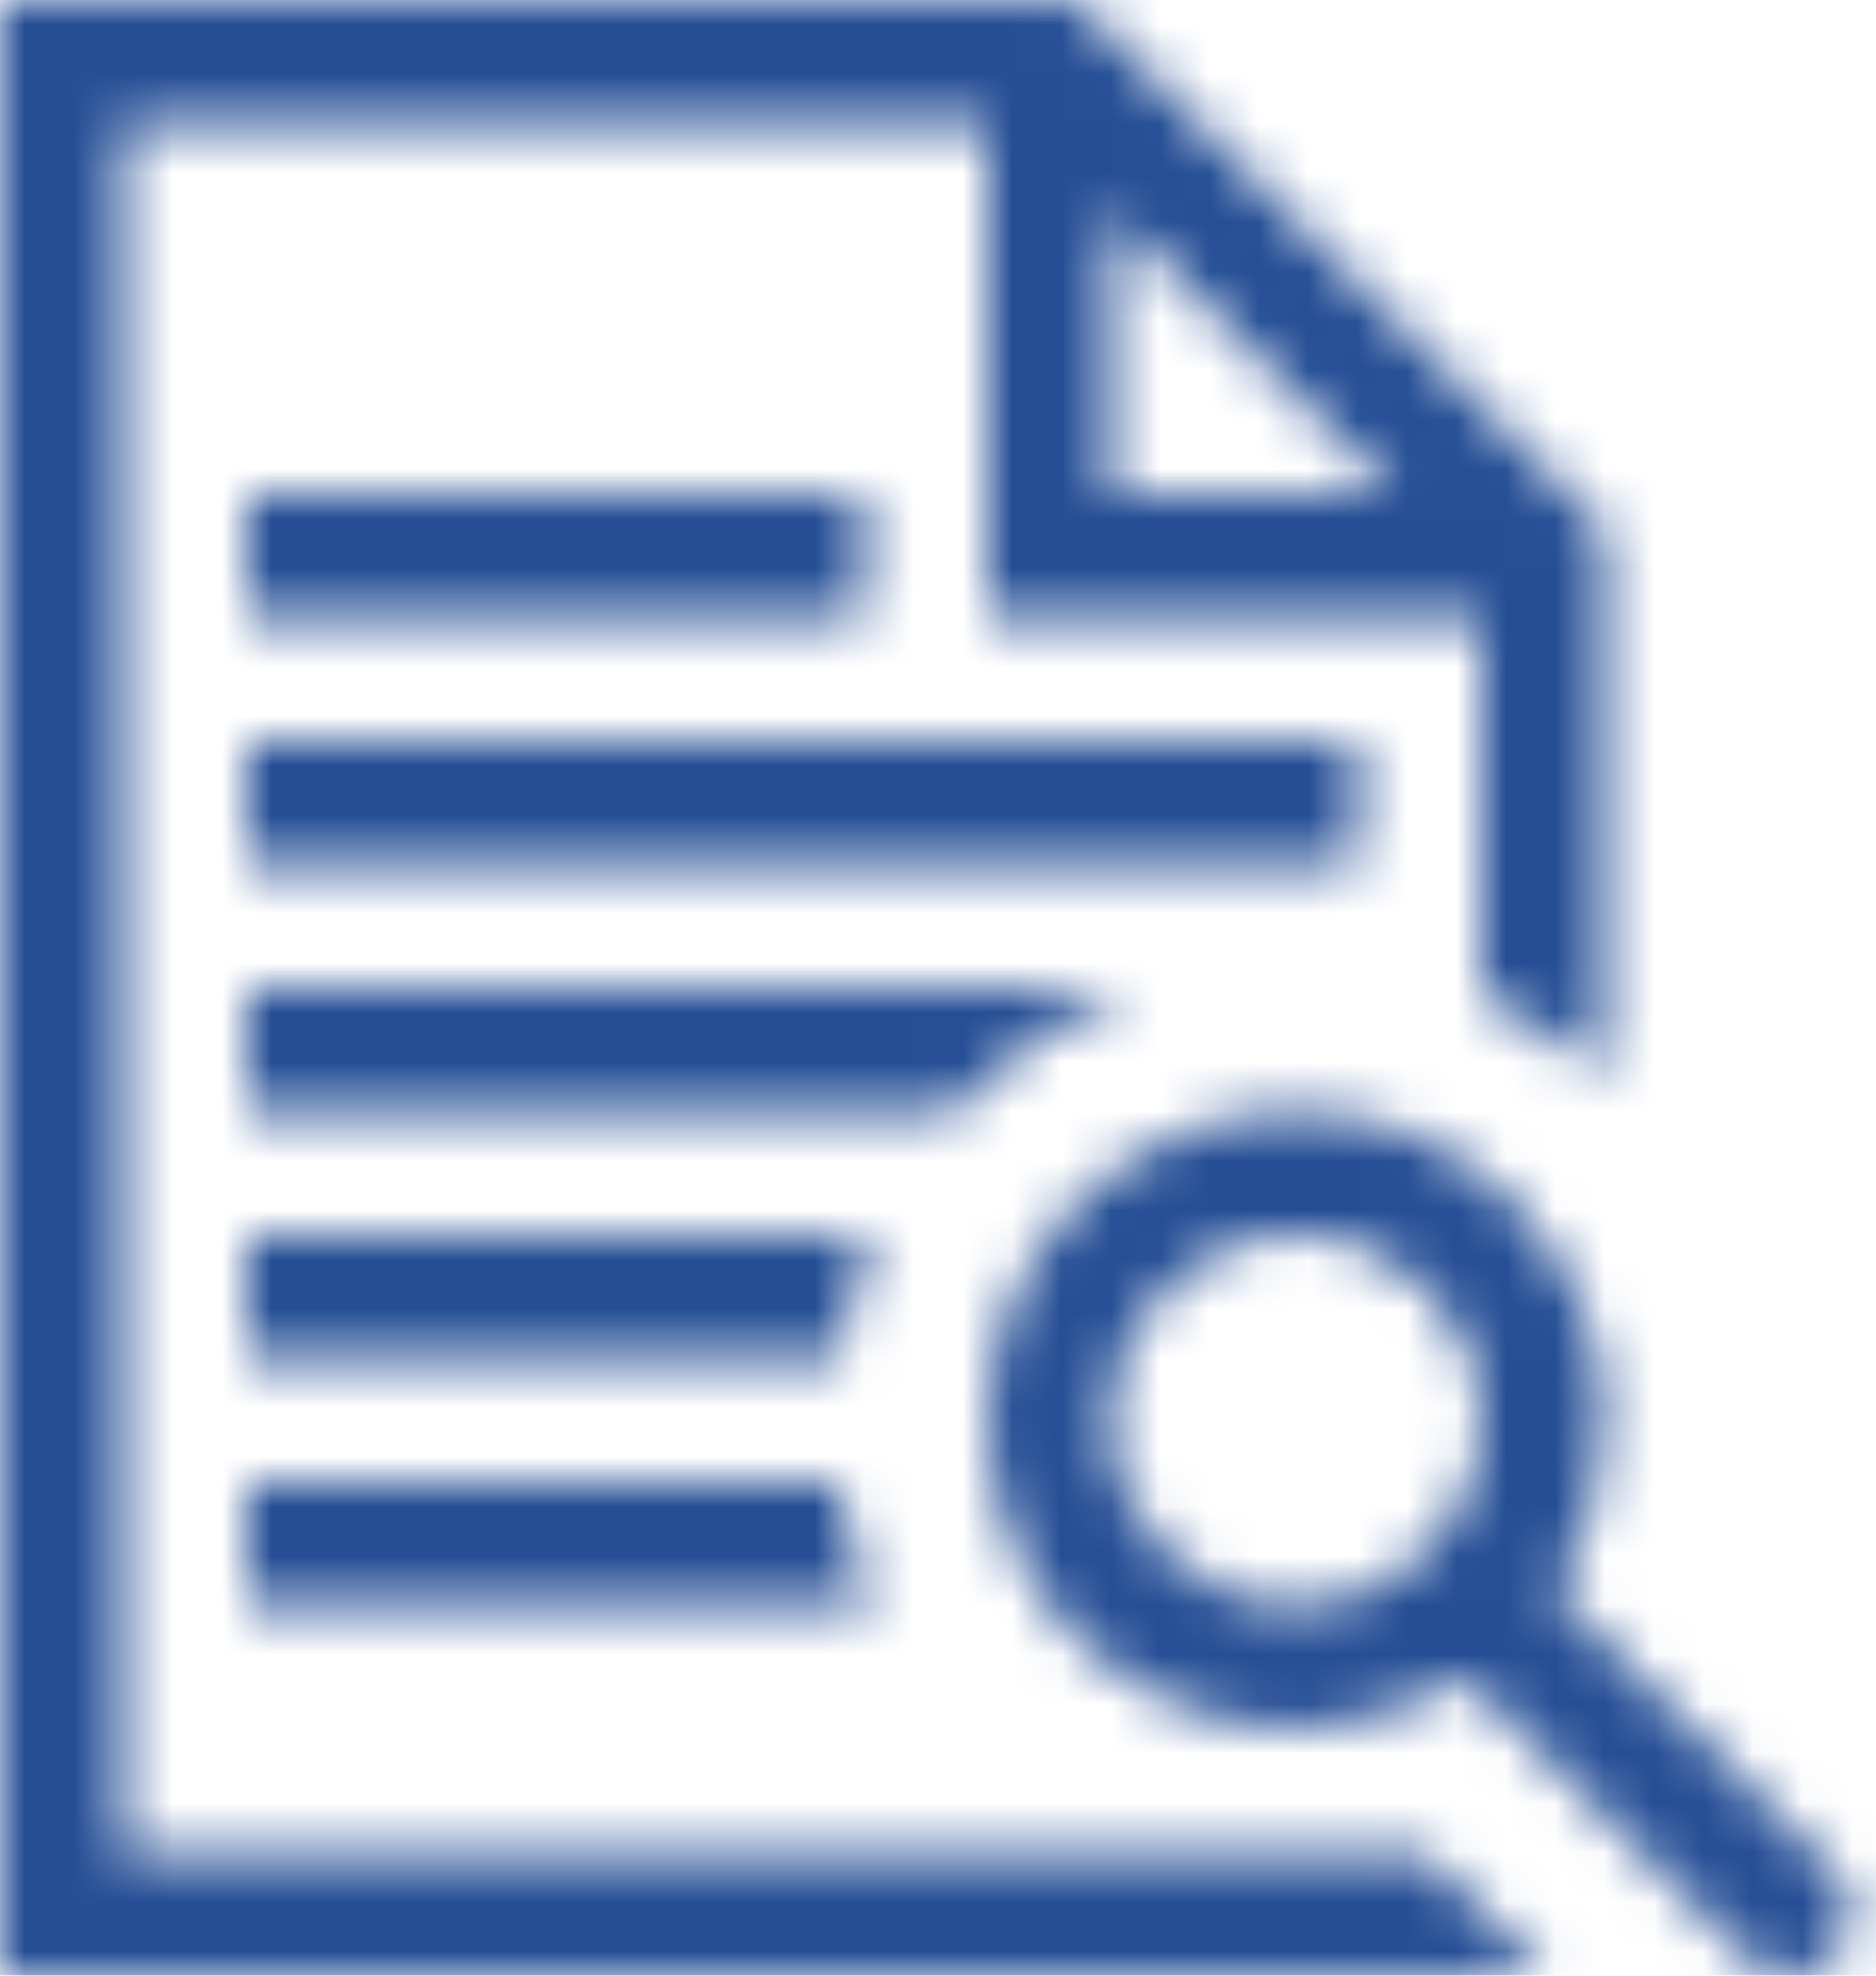<svg width="38" height="40" viewBox="0 0 38 40" fill="none" xmlns="http://www.w3.org/2000/svg">
<mask id="path-1-inside-1_1031_257" fill="white">
<path d="M17.676 25C17.494 25.391 17.357 25.794 17.266 26.211C17.174 26.628 17.09 27.057 17.012 27.5H5V25H17.676ZM5 32.5V30H16.973C17.038 30.43 17.129 30.853 17.246 31.27C17.363 31.686 17.513 32.096 17.695 32.5H5ZM2.5 37.5H28.848L31.328 40H0V0H21.777L32.5 10.723V21.816C32.122 21.478 31.725 21.172 31.309 20.898C30.892 20.625 30.456 20.384 30 20.176V12.5H20V2.5H2.5V37.5ZM22.5 4.277V10H28.223L22.5 4.277ZM22.969 20C21.549 20.534 20.332 21.367 19.316 22.5H5V20H22.969ZM5 10H17.5V12.5H5V10ZM27.5 15V17.5H5V15H27.5ZM37.5 38.75C37.5 39.089 37.376 39.382 37.129 39.629C36.882 39.876 36.589 40 36.25 40C35.911 40 35.618 39.876 35.371 39.629L29.688 33.965C29.18 34.303 28.633 34.557 28.047 34.727C27.461 34.896 26.862 34.987 26.25 35C25.391 35 24.583 34.837 23.828 34.512C23.073 34.186 22.409 33.743 21.836 33.184C21.263 32.624 20.814 31.96 20.488 31.191C20.163 30.423 20 29.609 20 28.75C20 27.891 20.163 27.083 20.488 26.328C20.814 25.573 21.256 24.915 21.816 24.355C22.376 23.796 23.04 23.346 23.809 23.008C24.577 22.669 25.391 22.5 26.25 22.5C27.109 22.5 27.917 22.663 28.672 22.988C29.427 23.314 30.085 23.763 30.645 24.336C31.204 24.909 31.654 25.573 31.992 26.328C32.331 27.083 32.5 27.891 32.5 28.75C32.5 29.362 32.415 29.961 32.246 30.547C32.077 31.133 31.816 31.68 31.465 32.188L37.129 37.871C37.376 38.118 37.5 38.411 37.5 38.75ZM22.5 28.75C22.5 29.271 22.598 29.759 22.793 30.215C22.988 30.671 23.255 31.068 23.594 31.406C23.932 31.745 24.329 32.012 24.785 32.207C25.241 32.402 25.729 32.5 26.25 32.5C26.771 32.5 27.259 32.402 27.715 32.207C28.171 32.012 28.568 31.745 28.906 31.406C29.245 31.068 29.512 30.671 29.707 30.215C29.902 29.759 30 29.271 30 28.75C30 28.229 29.902 27.741 29.707 27.285C29.512 26.829 29.245 26.432 28.906 26.094C28.568 25.755 28.171 25.488 27.715 25.293C27.259 25.098 26.771 25 26.25 25C25.729 25 25.241 25.098 24.785 25.293C24.329 25.488 23.932 25.755 23.594 26.094C23.255 26.432 22.988 26.829 22.793 27.285C22.598 27.741 22.5 28.229 22.5 28.75Z"/>
</mask>
<path d="M17.676 25L20.394 26.269L22.386 22H17.676V25ZM17.012 27.5V30.5H19.529L19.966 28.021L17.012 27.5ZM5 27.5H2V30.5H5V27.5ZM5 25V22H2V25H5ZM5 32.5H2V35.5H5V32.5ZM5 30V27H2V30H5ZM16.973 30L19.939 29.551L19.552 27H16.973V30ZM17.695 32.5V35.5H22.342L20.429 31.265L17.695 32.5ZM2.5 37.5H-0.5V40.5H2.5V37.5ZM28.848 37.5L30.977 35.387L30.097 34.5H28.848V37.5ZM31.328 40V43H38.531L33.458 37.887L31.328 40ZM0 40H-3V43H0V40ZM0 0V-3H-3V0H0ZM21.777 0L23.899 -2.121L23.02 -3H21.777V0ZM32.5 10.723H35.5V9.48L34.621 8.601L32.5 10.723ZM32.5 21.816L30.497 24.05L35.5 28.535V21.816H32.5ZM30 20.176H27V22.103L28.753 22.904L30 20.176ZM30 12.5H33V9.5H30V12.5ZM20 12.5H17V15.5H20V12.5ZM20 2.5H23V-0.5H20V2.5ZM2.5 2.5V-0.5H-0.5V2.5H2.5ZM22.5 4.277L24.621 2.156L19.5 -2.965V4.277H22.5ZM22.5 10H19.5V13H22.5V10ZM28.223 10V13H35.465L30.344 7.879L28.223 10ZM22.969 20L24.025 22.808L22.969 17V20ZM19.316 22.5V25.5H20.656L21.55 24.503L19.316 22.5ZM5 22.5H2V25.5H5V22.5ZM5 20V17H2V20H5ZM5 10V7H2V10H5ZM17.5 10H20.5V7H17.5V10ZM17.5 12.5V15.5H20.5V12.5H17.5ZM5 12.5H2V15.5H5V12.5ZM27.5 15H30.5V12H27.5V15ZM27.5 17.5V20.5H30.5V17.5H27.5ZM5 17.5H2V20.5H5V17.5ZM5 15V12H2V15H5ZM35.371 39.629L37.492 37.508L37.489 37.504L35.371 39.629ZM29.688 33.965L31.805 31.84L30.066 30.107L28.023 31.469L29.688 33.965ZM26.25 35V38H26.282L26.314 37.999L26.25 35ZM31.465 32.188L28.998 30.48L27.576 32.535L29.34 34.305L31.465 32.188ZM37.129 37.871L35.004 39.989L35.008 39.992L37.129 37.871ZM17.676 25L14.957 23.731C14.682 24.32 14.474 24.934 14.335 25.57L17.266 26.211L20.196 26.852C20.24 26.654 20.305 26.461 20.394 26.269L17.676 25ZM17.266 26.211L14.335 25.57C14.235 26.028 14.142 26.498 14.057 26.979L17.012 27.5L19.966 28.021C20.038 27.617 20.114 27.227 20.196 26.852L17.266 26.211ZM17.012 27.5V24.5H5V27.5V30.5H17.012V27.5ZM5 27.5H8V25H5H2V27.5H5ZM5 25V28H17.676V25V22H5V25ZM5 32.5H8V30H5H2V32.5H5ZM5 30V33H16.973V30V27H5V30ZM16.973 30L14.007 30.449C14.09 31.001 14.207 31.545 14.358 32.082L17.246 31.27L20.134 30.457C20.05 30.16 19.985 29.858 19.939 29.551L16.973 30ZM17.246 31.27L14.358 32.082C14.517 32.646 14.719 33.197 14.961 33.735L17.695 32.5L20.429 31.265C20.308 30.995 20.21 30.726 20.134 30.457L17.246 31.27ZM17.695 32.5V29.5H5V32.5V35.5H17.695V32.5ZM2.5 37.5V40.5H28.848V37.5V34.5H2.5V37.5ZM28.848 37.5L26.718 39.613L29.198 42.113L31.328 40L33.458 37.887L30.977 35.387L28.848 37.5ZM31.328 40V37H0V40V43H31.328V40ZM0 40H3V0H0H-3V40H0ZM0 0V3H21.777V0V-3H0V0ZM21.777 0L19.656 2.121L30.379 12.844L32.5 10.723L34.621 8.601L23.899 -2.121L21.777 0ZM32.5 10.723H29.5V21.816H32.5H35.5V10.723H32.5ZM32.5 21.816L34.503 19.583C34.015 19.146 33.499 18.748 32.955 18.39L31.309 20.898L29.663 23.407C29.951 23.596 30.23 23.81 30.497 24.05L32.5 21.816ZM31.309 20.898L32.955 18.39C32.41 18.033 31.84 17.719 31.247 17.447L30 20.176L28.753 22.904C29.071 23.05 29.374 23.217 29.663 23.407L31.309 20.898ZM30 20.176H33V12.5H30H27V20.176H30ZM30 12.5V9.5H20V12.5V15.5H30V12.5ZM20 12.5H23V2.5H20H17V12.5H20ZM20 2.5V-0.5H2.5V2.5V5.5H20V2.5ZM2.5 2.5H-0.5V37.5H2.5H5.5V2.5H2.5ZM22.5 4.277H19.5V10H22.5H25.5V4.277H22.5ZM22.5 10V13H28.223V10V7H22.5V10ZM28.223 10L30.344 7.879L24.621 2.156L22.5 4.277L20.379 6.399L26.101 12.121L28.223 10ZM22.969 20L21.913 17.192C20.04 17.896 18.419 19.007 17.083 20.497L19.316 22.5L21.55 24.503C22.245 23.728 23.059 23.171 24.025 22.808L22.969 20ZM19.316 22.5V19.5H5V22.5V25.5H19.316V22.5ZM5 22.5H8V20H5H2V22.5H5ZM5 20V23H22.969V20V17H5V20ZM5 10V13H17.5V10V7H5V10ZM17.5 10H14.5V12.5H17.5H20.5V10H17.5ZM17.5 12.5V9.5H5V12.5V15.5H17.5V12.5ZM5 12.5H8V10H5H2V12.5H5ZM27.5 15H24.5V17.5H27.5H30.5V15H27.5ZM27.5 17.5V14.5H5V17.5V20.5H27.5V17.5ZM5 17.5H8V15H5H2V17.5H5ZM5 15V18H27.5V15V12H5V15ZM37.5 38.75H34.5C34.5 38.545 34.539 38.303 34.644 38.057C34.747 37.812 34.885 37.63 35.008 37.508L37.129 39.629L39.25 41.75C40.039 40.961 40.5 39.913 40.5 38.75H37.5ZM37.129 39.629L35.008 37.508C35.13 37.385 35.312 37.247 35.557 37.144C35.803 37.039 36.045 37 36.25 37V40V43C37.413 43 38.461 42.539 39.25 41.75L37.129 39.629ZM36.25 40V37C36.455 37 36.697 37.039 36.943 37.144C37.188 37.247 37.37 37.385 37.492 37.508L35.371 39.629L33.25 41.75C34.039 42.539 35.087 43 36.25 43V40ZM35.371 39.629L37.489 37.504L31.805 31.84L29.688 33.965L27.57 36.09L33.253 41.754L35.371 39.629ZM29.688 33.965L28.023 31.469C27.771 31.637 27.505 31.761 27.214 31.844L28.047 34.727L28.88 37.609C29.761 37.354 30.588 36.97 31.352 36.461L29.688 33.965ZM28.047 34.727L27.214 31.844C26.879 31.941 26.539 31.993 26.186 32.001L26.25 35L26.314 37.999C27.185 37.981 28.043 37.85 28.88 37.609L28.047 34.727ZM26.25 35V32C25.78 32 25.379 31.913 25.016 31.757L23.828 34.512L22.641 37.267C23.788 37.761 25.001 38 26.25 38V35ZM23.828 34.512L25.016 31.757C24.589 31.573 24.235 31.334 23.933 31.038L21.836 33.184L19.739 35.329C20.582 36.153 21.557 36.8 22.641 37.267L23.828 34.512ZM21.836 33.184L23.933 31.038C23.656 30.767 23.428 30.439 23.25 30.021L20.488 31.191L17.726 32.362C18.2 33.48 18.87 34.48 19.739 35.329L21.836 33.184ZM20.488 31.191L23.25 30.021C23.087 29.634 23 29.22 23 28.75H20H17C17 29.999 17.239 31.212 17.726 32.362L20.488 31.191ZM20 28.75H23C23 28.28 23.087 27.879 23.243 27.516L20.488 26.328L17.733 25.141C17.239 26.288 17 27.501 17 28.75H20ZM20.488 26.328L23.243 27.516C23.424 27.095 23.657 26.758 23.938 26.477L21.816 24.355L19.695 22.234C18.857 23.073 18.203 24.051 17.733 25.141L20.488 26.328ZM21.816 24.355L23.938 26.477C24.22 26.195 24.569 25.951 25.018 25.753L23.809 23.008L22.599 20.263C21.511 20.742 20.533 21.396 19.695 22.234L21.816 24.355ZM23.809 23.008L25.018 25.753C25.396 25.587 25.797 25.5 26.25 25.5V22.5V19.5C24.984 19.5 23.757 19.752 22.599 20.263L23.809 23.008ZM26.25 22.5V25.5C26.72 25.5 27.121 25.587 27.484 25.743L28.672 22.988L29.859 20.233C28.712 19.739 27.499 19.5 26.25 19.5V22.5ZM28.672 22.988L27.484 25.743C27.89 25.918 28.22 26.147 28.499 26.433L30.645 24.336L32.79 22.239C31.95 21.379 30.964 20.709 29.859 20.233L28.672 22.988ZM30.645 24.336L28.499 26.433C28.804 26.744 29.056 27.112 29.255 27.555L31.992 26.328L34.73 25.101C34.252 24.034 33.605 23.073 32.79 22.239L30.645 24.336ZM31.992 26.328L29.255 27.555C29.413 27.91 29.5 28.297 29.5 28.75H32.5H35.5C35.5 27.484 35.248 26.257 34.73 25.101L31.992 26.328ZM32.5 28.75H29.5C29.5 29.081 29.455 29.4 29.364 29.714L32.246 30.547L35.128 31.38C35.376 30.522 35.5 29.643 35.5 28.75H32.5ZM32.246 30.547L29.364 29.714C29.286 29.984 29.167 30.236 28.998 30.48L31.465 32.188L33.931 33.895C34.466 33.123 34.868 32.282 35.128 31.38L32.246 30.547ZM31.465 32.188L29.34 34.305L35.004 39.989L37.129 37.871L39.254 35.753L33.59 30.07L31.465 32.188ZM37.129 37.871L35.008 39.992C34.885 39.87 34.747 39.688 34.644 39.443C34.539 39.197 34.5 38.955 34.5 38.75H37.5H40.5C40.5 37.587 40.039 36.539 39.25 35.75L37.129 37.871ZM22.5 28.75H19.5C19.5 29.656 19.672 30.549 20.035 31.397L22.793 30.215L25.55 29.033C25.523 28.97 25.5 28.885 25.5 28.75H22.5ZM22.793 30.215L20.035 31.397C20.376 32.19 20.854 32.91 21.472 33.528L23.594 31.406L25.715 29.285C25.656 29.226 25.601 29.151 25.55 29.033L22.793 30.215ZM23.594 31.406L21.472 33.528C22.09 34.146 22.81 34.624 23.603 34.965L24.785 32.207L25.967 29.45C25.849 29.399 25.774 29.344 25.715 29.285L23.594 31.406ZM24.785 32.207L23.603 34.965C24.451 35.328 25.344 35.5 26.25 35.5V32.5V29.5C26.115 29.5 26.03 29.477 25.967 29.45L24.785 32.207ZM26.25 32.5V35.5C27.156 35.5 28.049 35.328 28.897 34.965L27.715 32.207L26.533 29.45C26.47 29.477 26.385 29.5 26.25 29.5V32.5ZM27.715 32.207L28.897 34.965C29.69 34.624 30.41 34.146 31.028 33.528L28.906 31.406L26.785 29.285C26.726 29.344 26.651 29.399 26.533 29.45L27.715 32.207ZM28.906 31.406L31.028 33.528C31.646 32.91 32.124 32.19 32.465 31.397L29.707 30.215L26.95 29.033C26.899 29.151 26.844 29.226 26.785 29.285L28.906 31.406ZM29.707 30.215L32.465 31.397C32.828 30.549 33 29.656 33 28.75H30H27C27 28.885 26.977 28.97 26.95 29.033L29.707 30.215ZM30 28.75H33C33 27.844 32.828 26.951 32.465 26.103L29.707 27.285L26.95 28.467C26.977 28.53 27 28.615 27 28.75H30ZM29.707 27.285L32.465 26.103C32.124 25.31 31.646 24.59 31.028 23.972L28.906 26.094L26.785 28.215C26.844 28.274 26.899 28.349 26.95 28.467L29.707 27.285ZM28.906 26.094L31.028 23.972C30.41 23.354 29.69 22.876 28.897 22.535L27.715 25.293L26.533 28.05C26.651 28.101 26.726 28.156 26.785 28.215L28.906 26.094ZM27.715 25.293L28.897 22.535C28.049 22.172 27.156 22 26.25 22V25V28C26.385 28 26.47 28.023 26.533 28.05L27.715 25.293ZM26.25 25V22C25.344 22 24.451 22.172 23.603 22.535L24.785 25.293L25.967 28.05C26.03 28.023 26.115 28 26.25 28V25ZM24.785 25.293L23.603 22.535C22.81 22.876 22.09 23.354 21.472 23.972L23.594 26.094L25.715 28.215C25.774 28.156 25.849 28.101 25.967 28.05L24.785 25.293ZM23.594 26.094L21.472 23.972C20.854 24.59 20.376 25.31 20.035 26.103L22.793 27.285L25.55 28.467C25.601 28.349 25.656 28.274 25.715 28.215L23.594 26.094ZM22.793 27.285L20.035 26.103C19.672 26.951 19.5 27.844 19.5 28.75H22.5H25.5C25.5 28.615 25.523 28.53 25.55 28.467L22.793 27.285Z" fill="#254E95" mask="url(#path-1-inside-1_1031_257)"/>
</svg>
